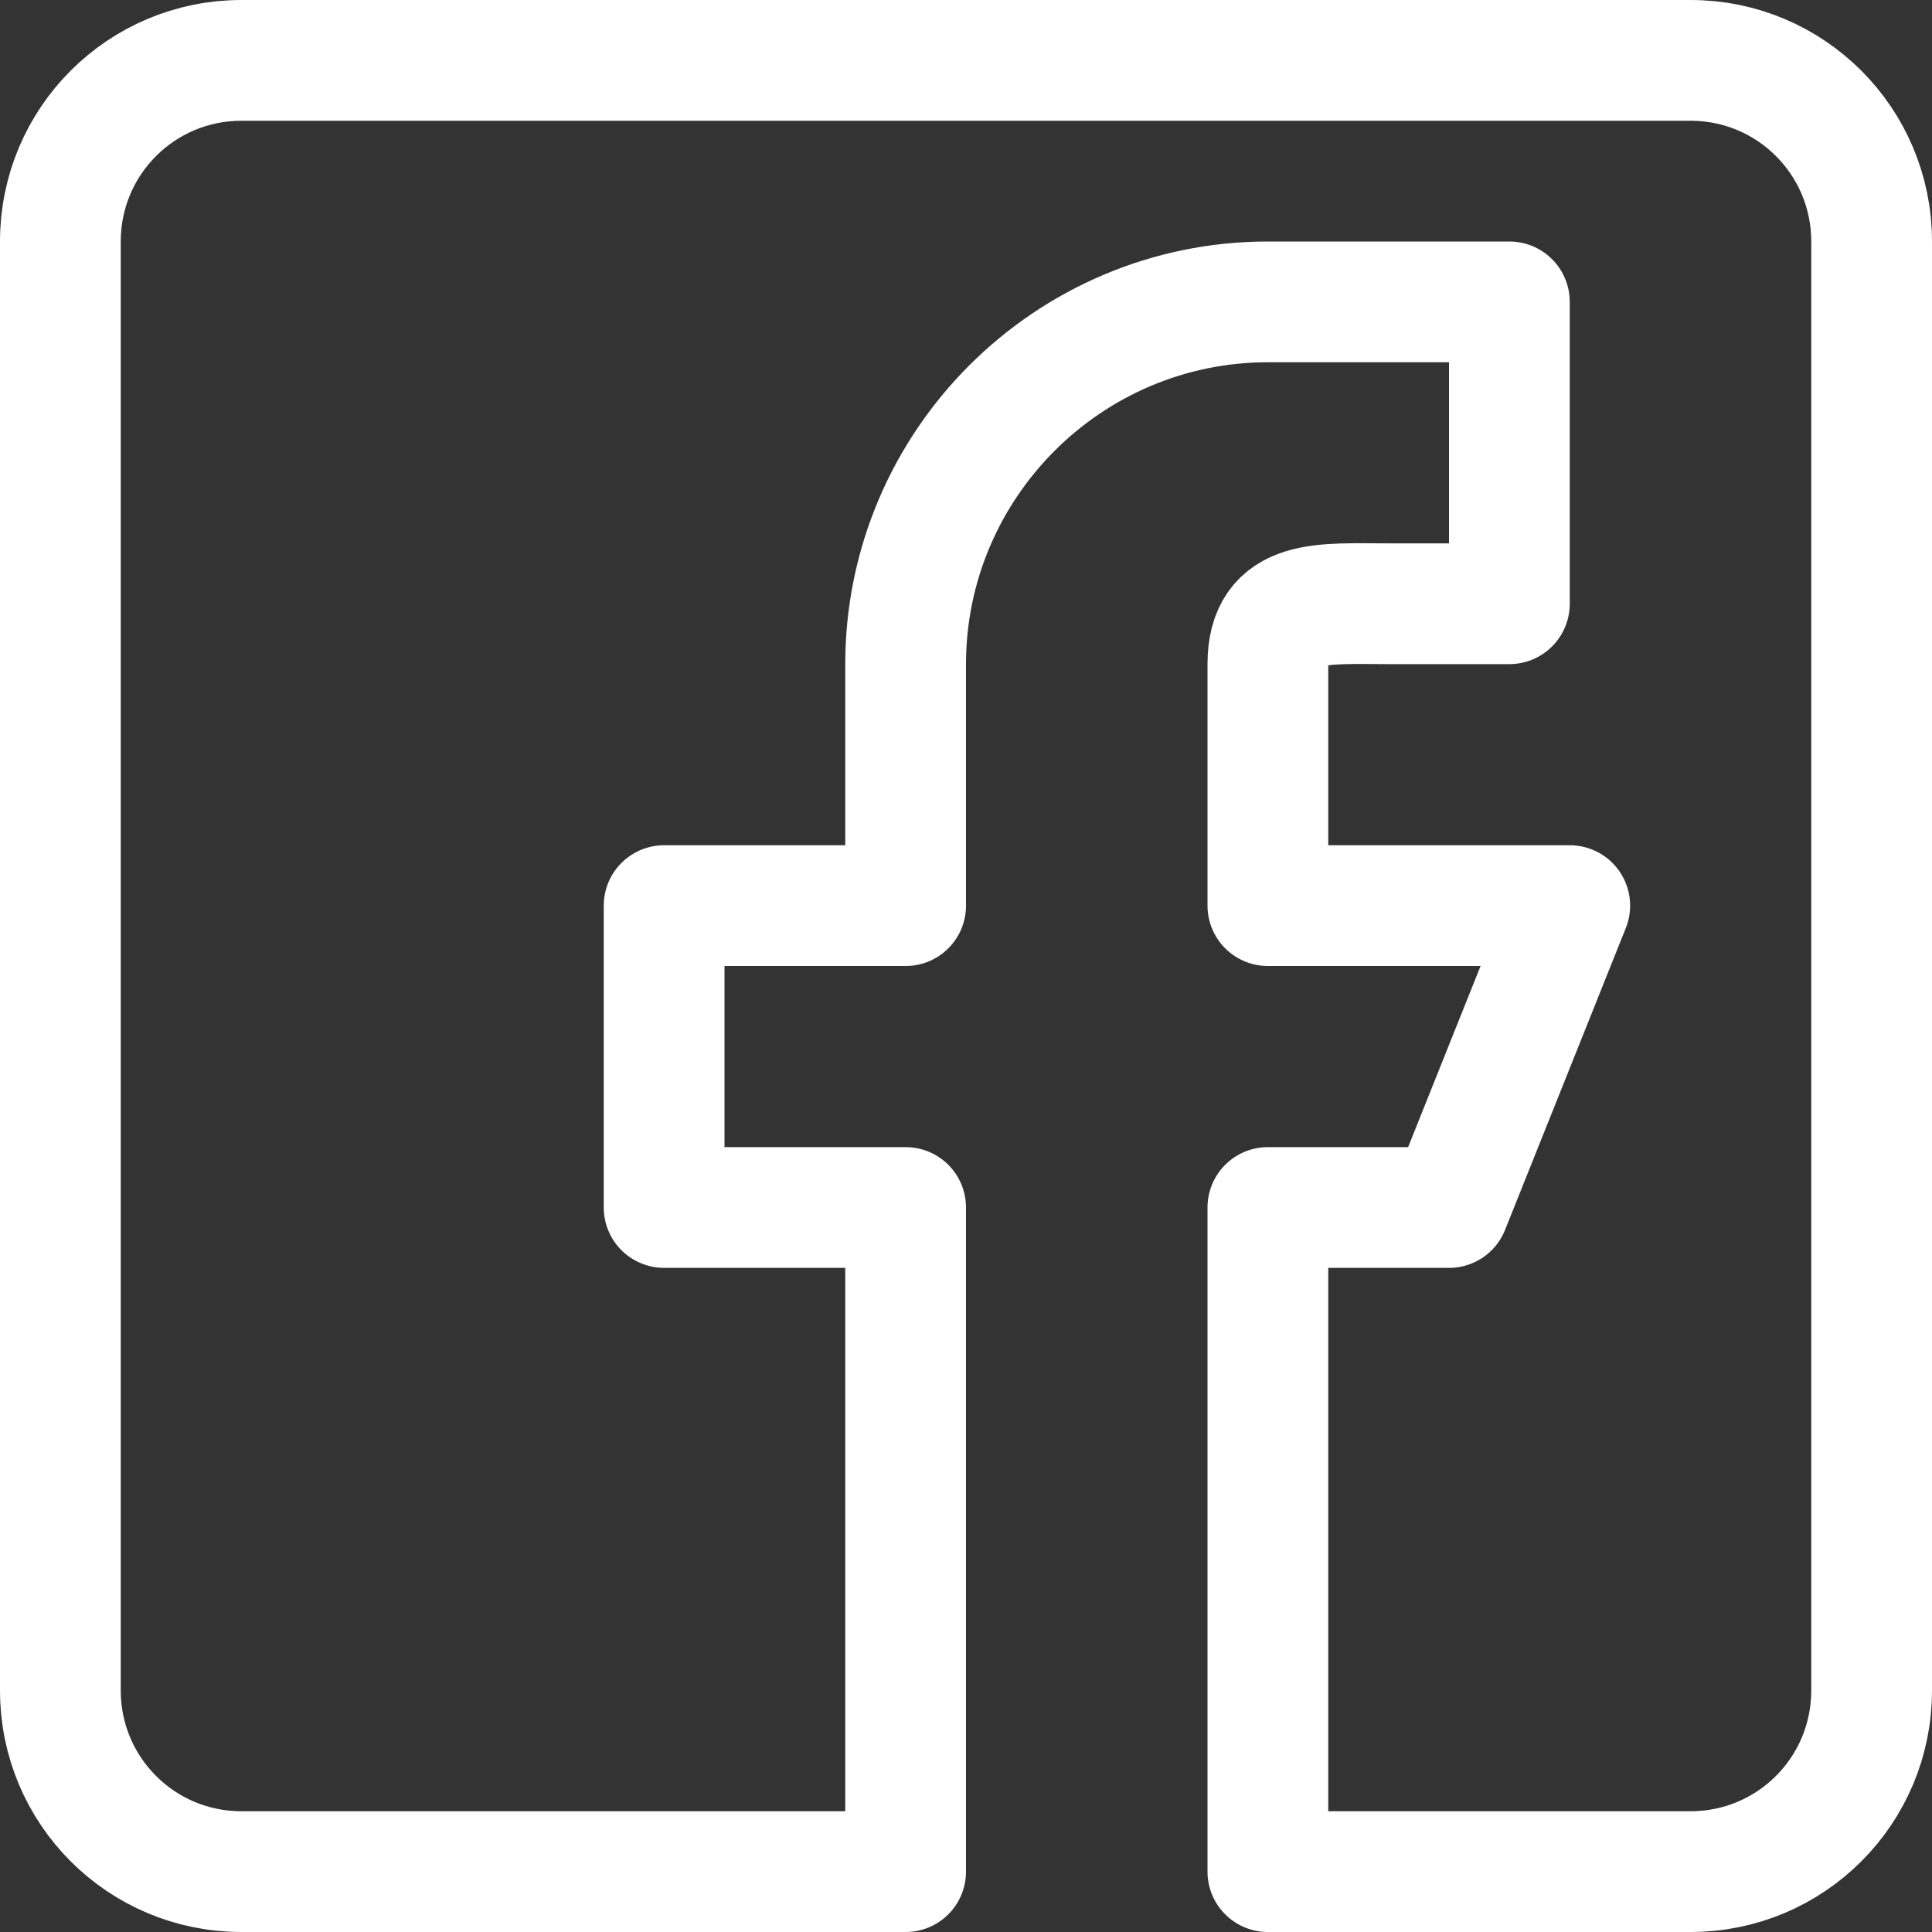 <svg id="SvgjsSvg1011" width="288" height="288" xmlns="http://www.w3.org/2000/svg" version="1.1" xmlns:xlink="http://www.w3.org/1999/xlink" xmlns:svgjs="http://svgjs.com/svgjs"><rect width="100%" height="100%" fill="#333333" stroke="none"/><defs id="SvgjsDefs1012"></defs><g id="SvgjsG1013" transform="matrix(1,0,0,1,0,0)"><svg xmlns="http://www.w3.org/2000/svg" viewBox="0 0 16 16" width="288" height="288"><path fill="none" stroke="#ffffff" stroke-linecap="round" stroke-linejoin="round" stroke-miterlimit="10" d="M7.5 15.5H2c-.83 0-1.5-.67-1.5-1.5V2C.5 1.17 1.17.5 2 .5h12c.83 0 1.5.67 1.5 1.5v12c0 .83-.67 1.5-1.5 1.5h-3.5V10H12l1-2.5h-2.5v-2c0-.55.45-.5 1-.5h1V2.5h-2c-.83 0-1.58.34-2.12.88S7.5 4.67 7.5 5.5v2h-2V10h2v5.5z" clip-rule="evenodd" class="colorStroke000 svgStroke"></path></svg></g></svg>